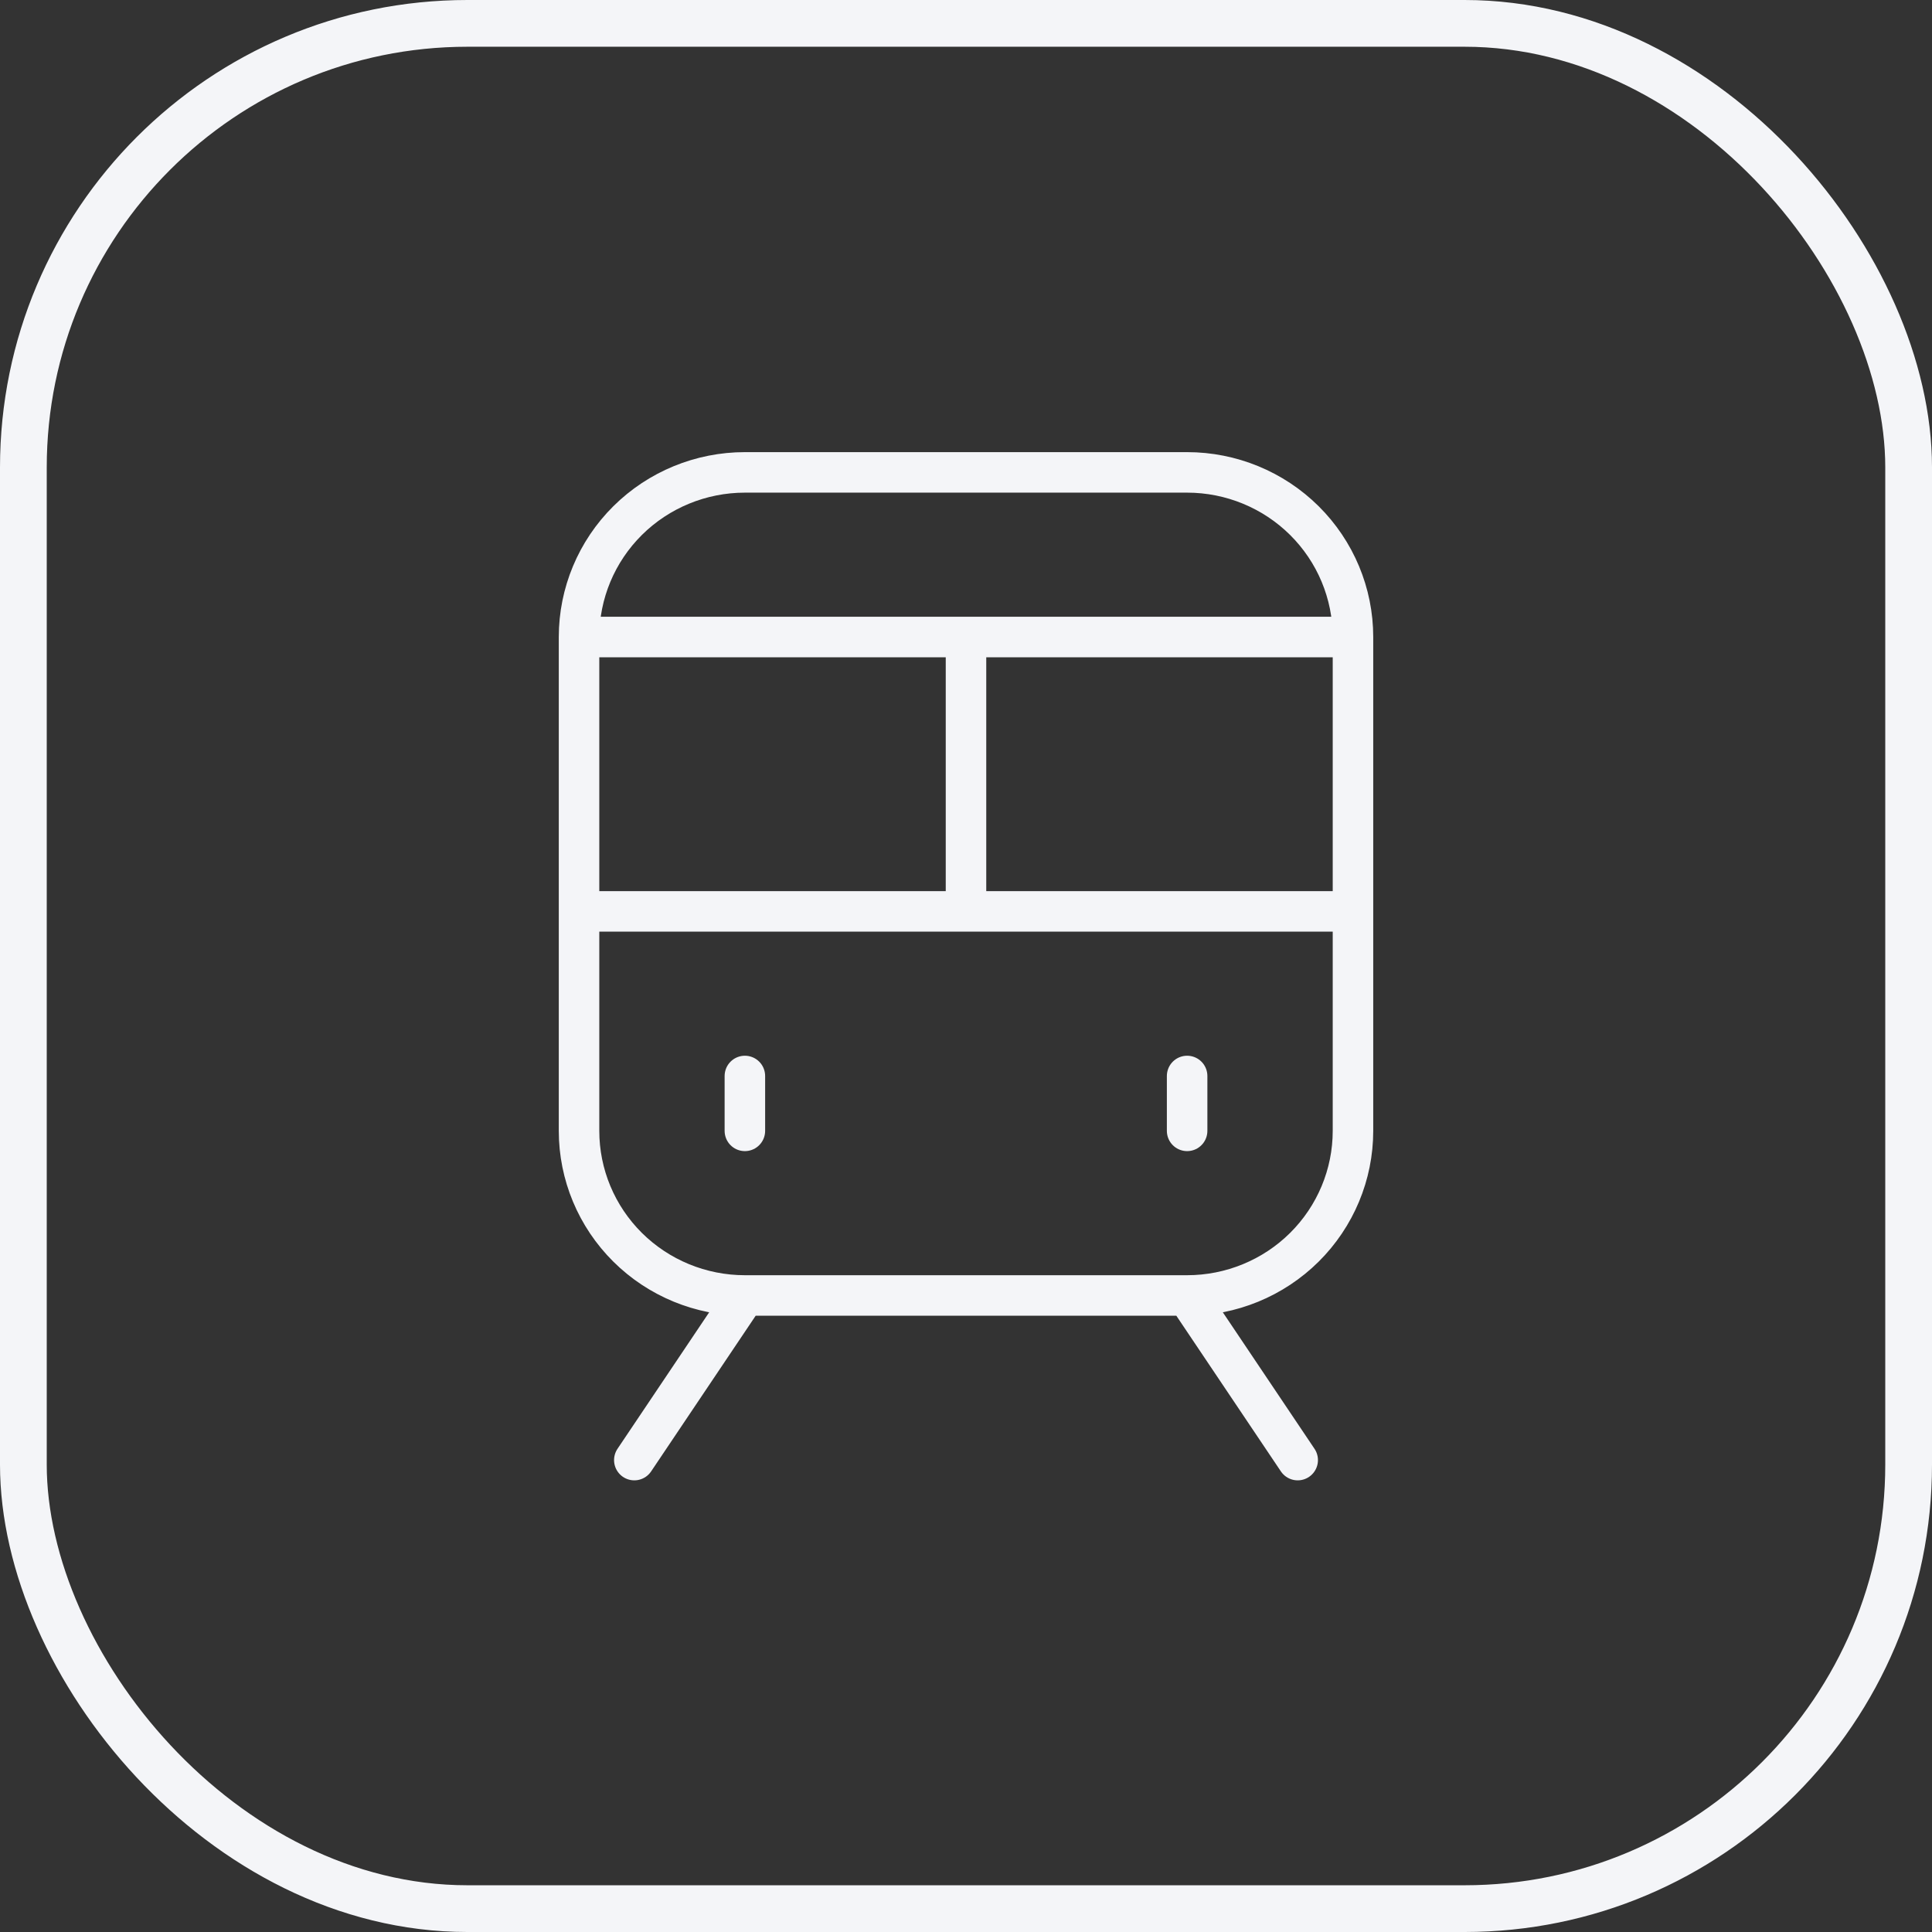 <?xml version="1.0" encoding="UTF-8"?> <svg xmlns="http://www.w3.org/2000/svg" width="124" height="124" viewBox="0 0 124 124" fill="none"><rect x="0" y="0" width="124" height="124" fill="#333333" stroke="none"/><rect x="1.5" y="1.5" width="121" height="121" rx="28.5" stroke="#F4F5F8" stroke-width="3"></rect><g clip-path="url(#clip0_3358_1217)"><path d="M76.192 83.146H47.808M76.192 83.146L83.289 93.712M76.192 83.146C79.015 83.146 81.723 82.033 83.719 80.052C85.715 78.07 86.837 75.383 86.837 72.581V58.494M47.808 83.146L40.712 93.712M47.808 83.146C44.985 83.146 42.277 82.033 40.281 80.052C38.285 78.07 37.164 75.383 37.164 72.581V58.494M86.837 58.494H62M86.837 58.494V40.885M37.164 58.494H62M37.164 58.494V40.885M47.808 69.059V72.581M76.192 69.059V72.581M62 58.494V40.885M37.164 40.885H62M37.164 40.885C37.164 38.083 38.285 35.395 40.281 33.414C42.277 31.433 44.985 30.319 47.808 30.319H76.192C79.015 30.319 81.723 31.433 83.719 33.414C85.715 35.395 86.837 38.083 86.837 40.885M62 40.885H86.837" stroke="#F4F5F8" stroke-width="2.6" stroke-linecap="round" stroke-linejoin="round"></path></g><defs><clipPath id="clip0_3358_1217"><rect width="54" height="67" fill="white" transform="translate(35 28)"></rect></clipPath></defs></svg> 